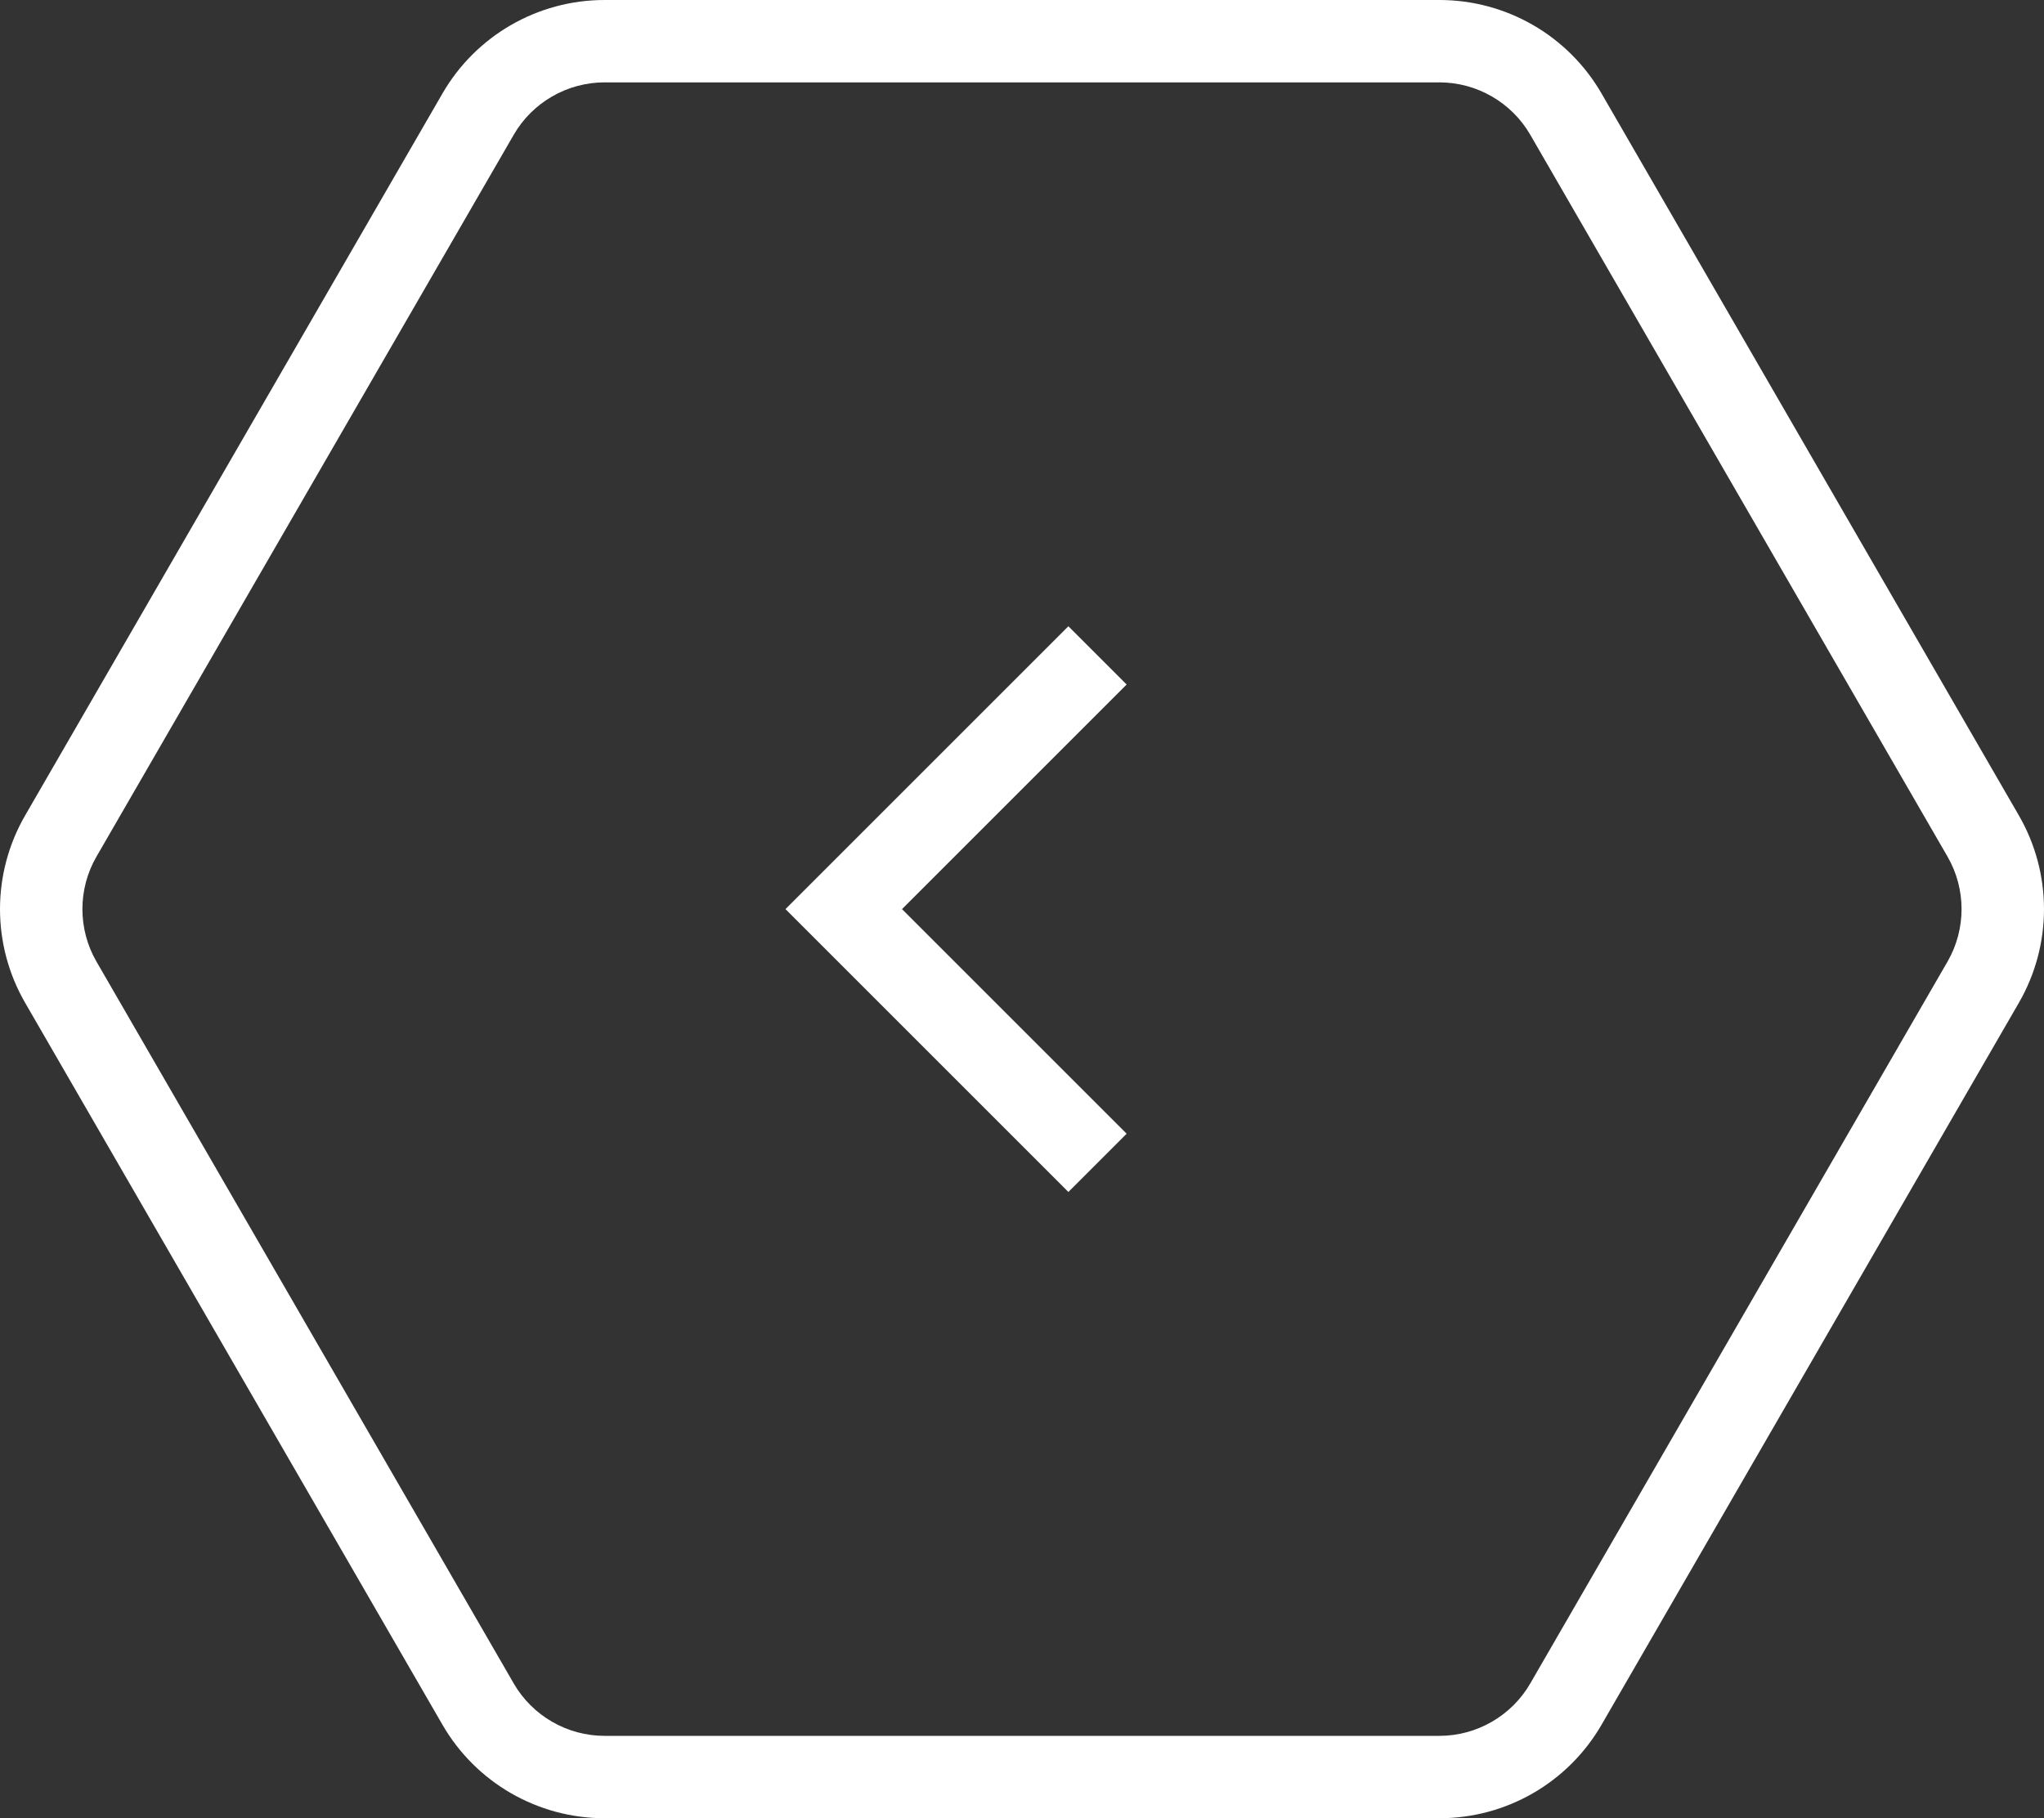 <svg xmlns="http://www.w3.org/2000/svg" width="49.616" height="44.144" viewBox="0 0 49.616 44.144"><rect x="0" y="0" width="49.616" height="44.144" fill="#333333" stroke="none"/><g transform="translate(-5.425 0)" fill="none"><path d="M20.1,0a4.544,4.544,0,0,0-3.934,2.27L6.035,19.8a4.544,4.544,0,0,0,0,4.548l10.13,17.528a4.544,4.544,0,0,0,3.934,2.27H40.367a4.544,4.544,0,0,0,3.934-2.27l10.13-17.528a4.544,4.544,0,0,0,0-4.548L44.3,2.27A4.544,4.544,0,0,0,40.367,0Z" stroke="none"/><path d="M 20.099 2 C 19.193 2 18.349 2.487 17.896 3.271 L 7.766 20.799 C 7.312 21.584 7.312 22.56 7.766 23.345 L 17.896 40.873 C 18.349 41.657 19.193 42.144 20.099 42.144 L 40.367 42.144 C 41.272 42.144 42.117 41.657 42.57 40.873 L 52.7 23.345 C 53.153 22.56 53.153 21.584 52.7 20.799 L 42.57 3.271 C 42.117 2.487 41.272 2 40.367 2 L 20.099 2 M 20.099 -3.814697265625e-06 L 40.367 -3.814697265625e-06 C 41.99 -3.814697265625e-06 43.489 0.865 44.301 2.27 L 54.431 19.798 C 55.244 21.205 55.244 22.939 54.431 24.346 L 44.301 41.874 C 43.489 43.279 41.99 44.144 40.367 44.144 L 20.099 44.144 C 18.476 44.144 16.977 43.279 16.165 41.874 L 6.035 24.346 C 5.222 22.939 5.222 21.205 6.035 19.798 L 16.165 2.27 C 16.977 0.865 18.476 -3.814697265625e-06 20.099 -3.814697265625e-06 Z" stroke="none" fill="#fff"/></g><path d="M-1039.79,14237.813l-6.16,6.16,6.16,6.16" transform="translate(1066.431 -14221.901)" fill="none" stroke="#fff" stroke-width="2"/></svg>